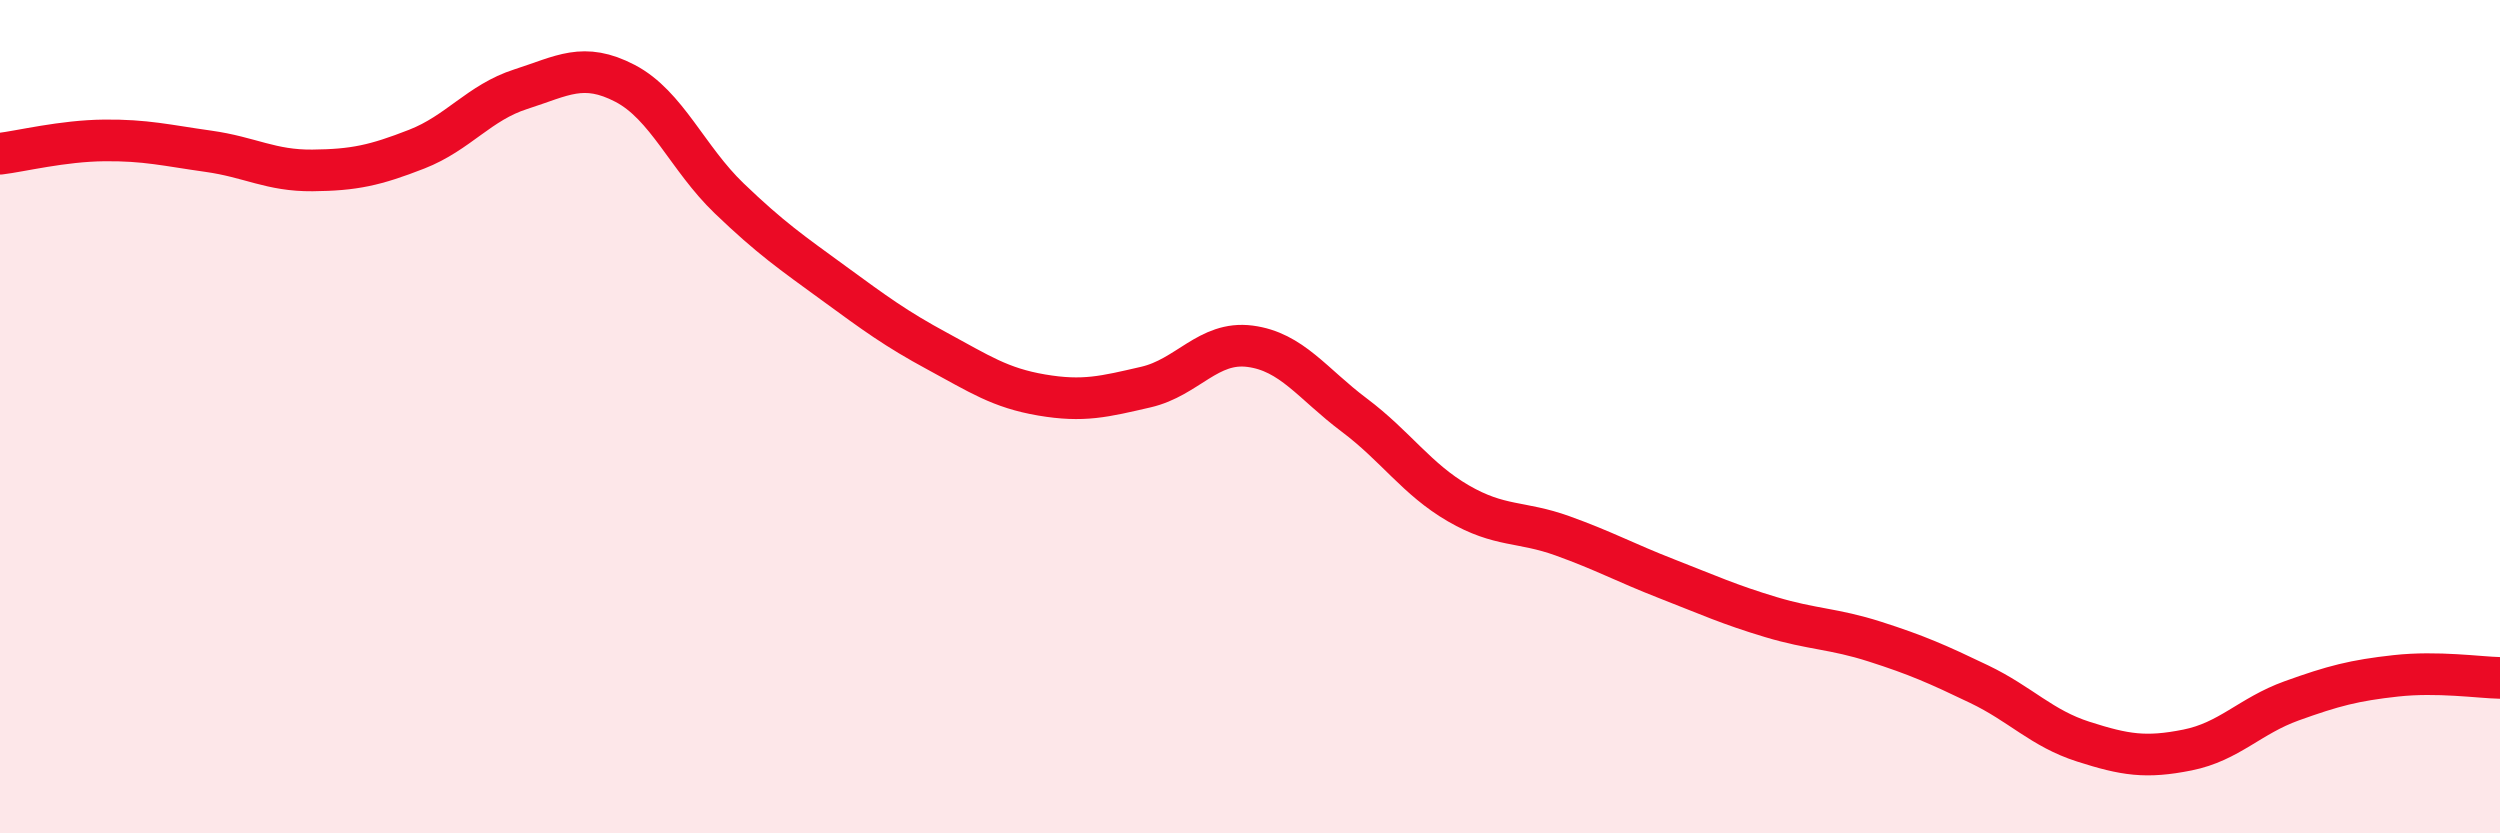 
    <svg width="60" height="20" viewBox="0 0 60 20" xmlns="http://www.w3.org/2000/svg">
      <path
        d="M 0,3.69 C 0.5,3.63 1.5,3.38 2.5,3.37 C 3.5,3.36 4,3.49 5,3.63 C 6,3.77 6.5,4.1 7.5,4.09 C 8.5,4.08 9,3.97 10,3.58 C 11,3.19 11.5,2.46 12.5,2.14 C 13.5,1.82 14,1.48 15,2 C 16,2.52 16.5,3.8 17.5,4.76 C 18.5,5.72 19,6.06 20,6.79 C 21,7.52 21.5,7.89 22.5,8.43 C 23.5,8.97 24,9.31 25,9.48 C 26,9.65 26.5,9.52 27.5,9.29 C 28.5,9.06 29,8.18 30,8.31 C 31,8.44 31.5,9.21 32.5,9.96 C 33.5,10.71 34,11.5 35,12.08 C 36,12.66 36.5,12.5 37.5,12.86 C 38.5,13.22 39,13.5 40,13.89 C 41,14.28 41.5,14.51 42.5,14.81 C 43.5,15.11 44,15.08 45,15.4 C 46,15.72 46.5,15.94 47.5,16.42 C 48.5,16.9 49,17.48 50,17.8 C 51,18.12 51.5,18.2 52.5,18 C 53.5,17.8 54,17.18 55,16.82 C 56,16.46 56.5,16.33 57.5,16.22 C 58.5,16.11 59.5,16.26 60,16.27L60 20L0 20Z"
        fill="#EB0A25"
        opacity="0.1"
        stroke-linecap="round"
        stroke-linejoin="round"
      />
      <path
        d="M 0,3.69 C 0.5,3.63 1.5,3.38 2.5,3.37 C 3.5,3.36 4,3.49 5,3.63 C 6,3.77 6.5,4.1 7.5,4.09 C 8.5,4.08 9,3.97 10,3.58 C 11,3.19 11.5,2.46 12.5,2.14 C 13.5,1.82 14,1.48 15,2 C 16,2.52 16.5,3.8 17.5,4.76 C 18.5,5.72 19,6.06 20,6.79 C 21,7.52 21.5,7.89 22.5,8.43 C 23.5,8.97 24,9.31 25,9.48 C 26,9.65 26.5,9.52 27.5,9.29 C 28.5,9.06 29,8.18 30,8.31 C 31,8.44 31.5,9.21 32.5,9.96 C 33.5,10.71 34,11.5 35,12.08 C 36,12.66 36.5,12.5 37.5,12.86 C 38.5,13.22 39,13.5 40,13.89 C 41,14.28 41.5,14.51 42.5,14.81 C 43.5,15.11 44,15.08 45,15.4 C 46,15.72 46.5,15.94 47.5,16.42 C 48.5,16.9 49,17.48 50,17.8 C 51,18.12 51.5,18.2 52.5,18 C 53.5,17.8 54,17.18 55,16.82 C 56,16.46 56.5,16.33 57.5,16.22 C 58.5,16.11 59.5,16.26 60,16.27"
        stroke="#EB0A25"
        stroke-width="1"
        fill="none"
        stroke-linecap="round"
        stroke-linejoin="round"
      />
    </svg>
  